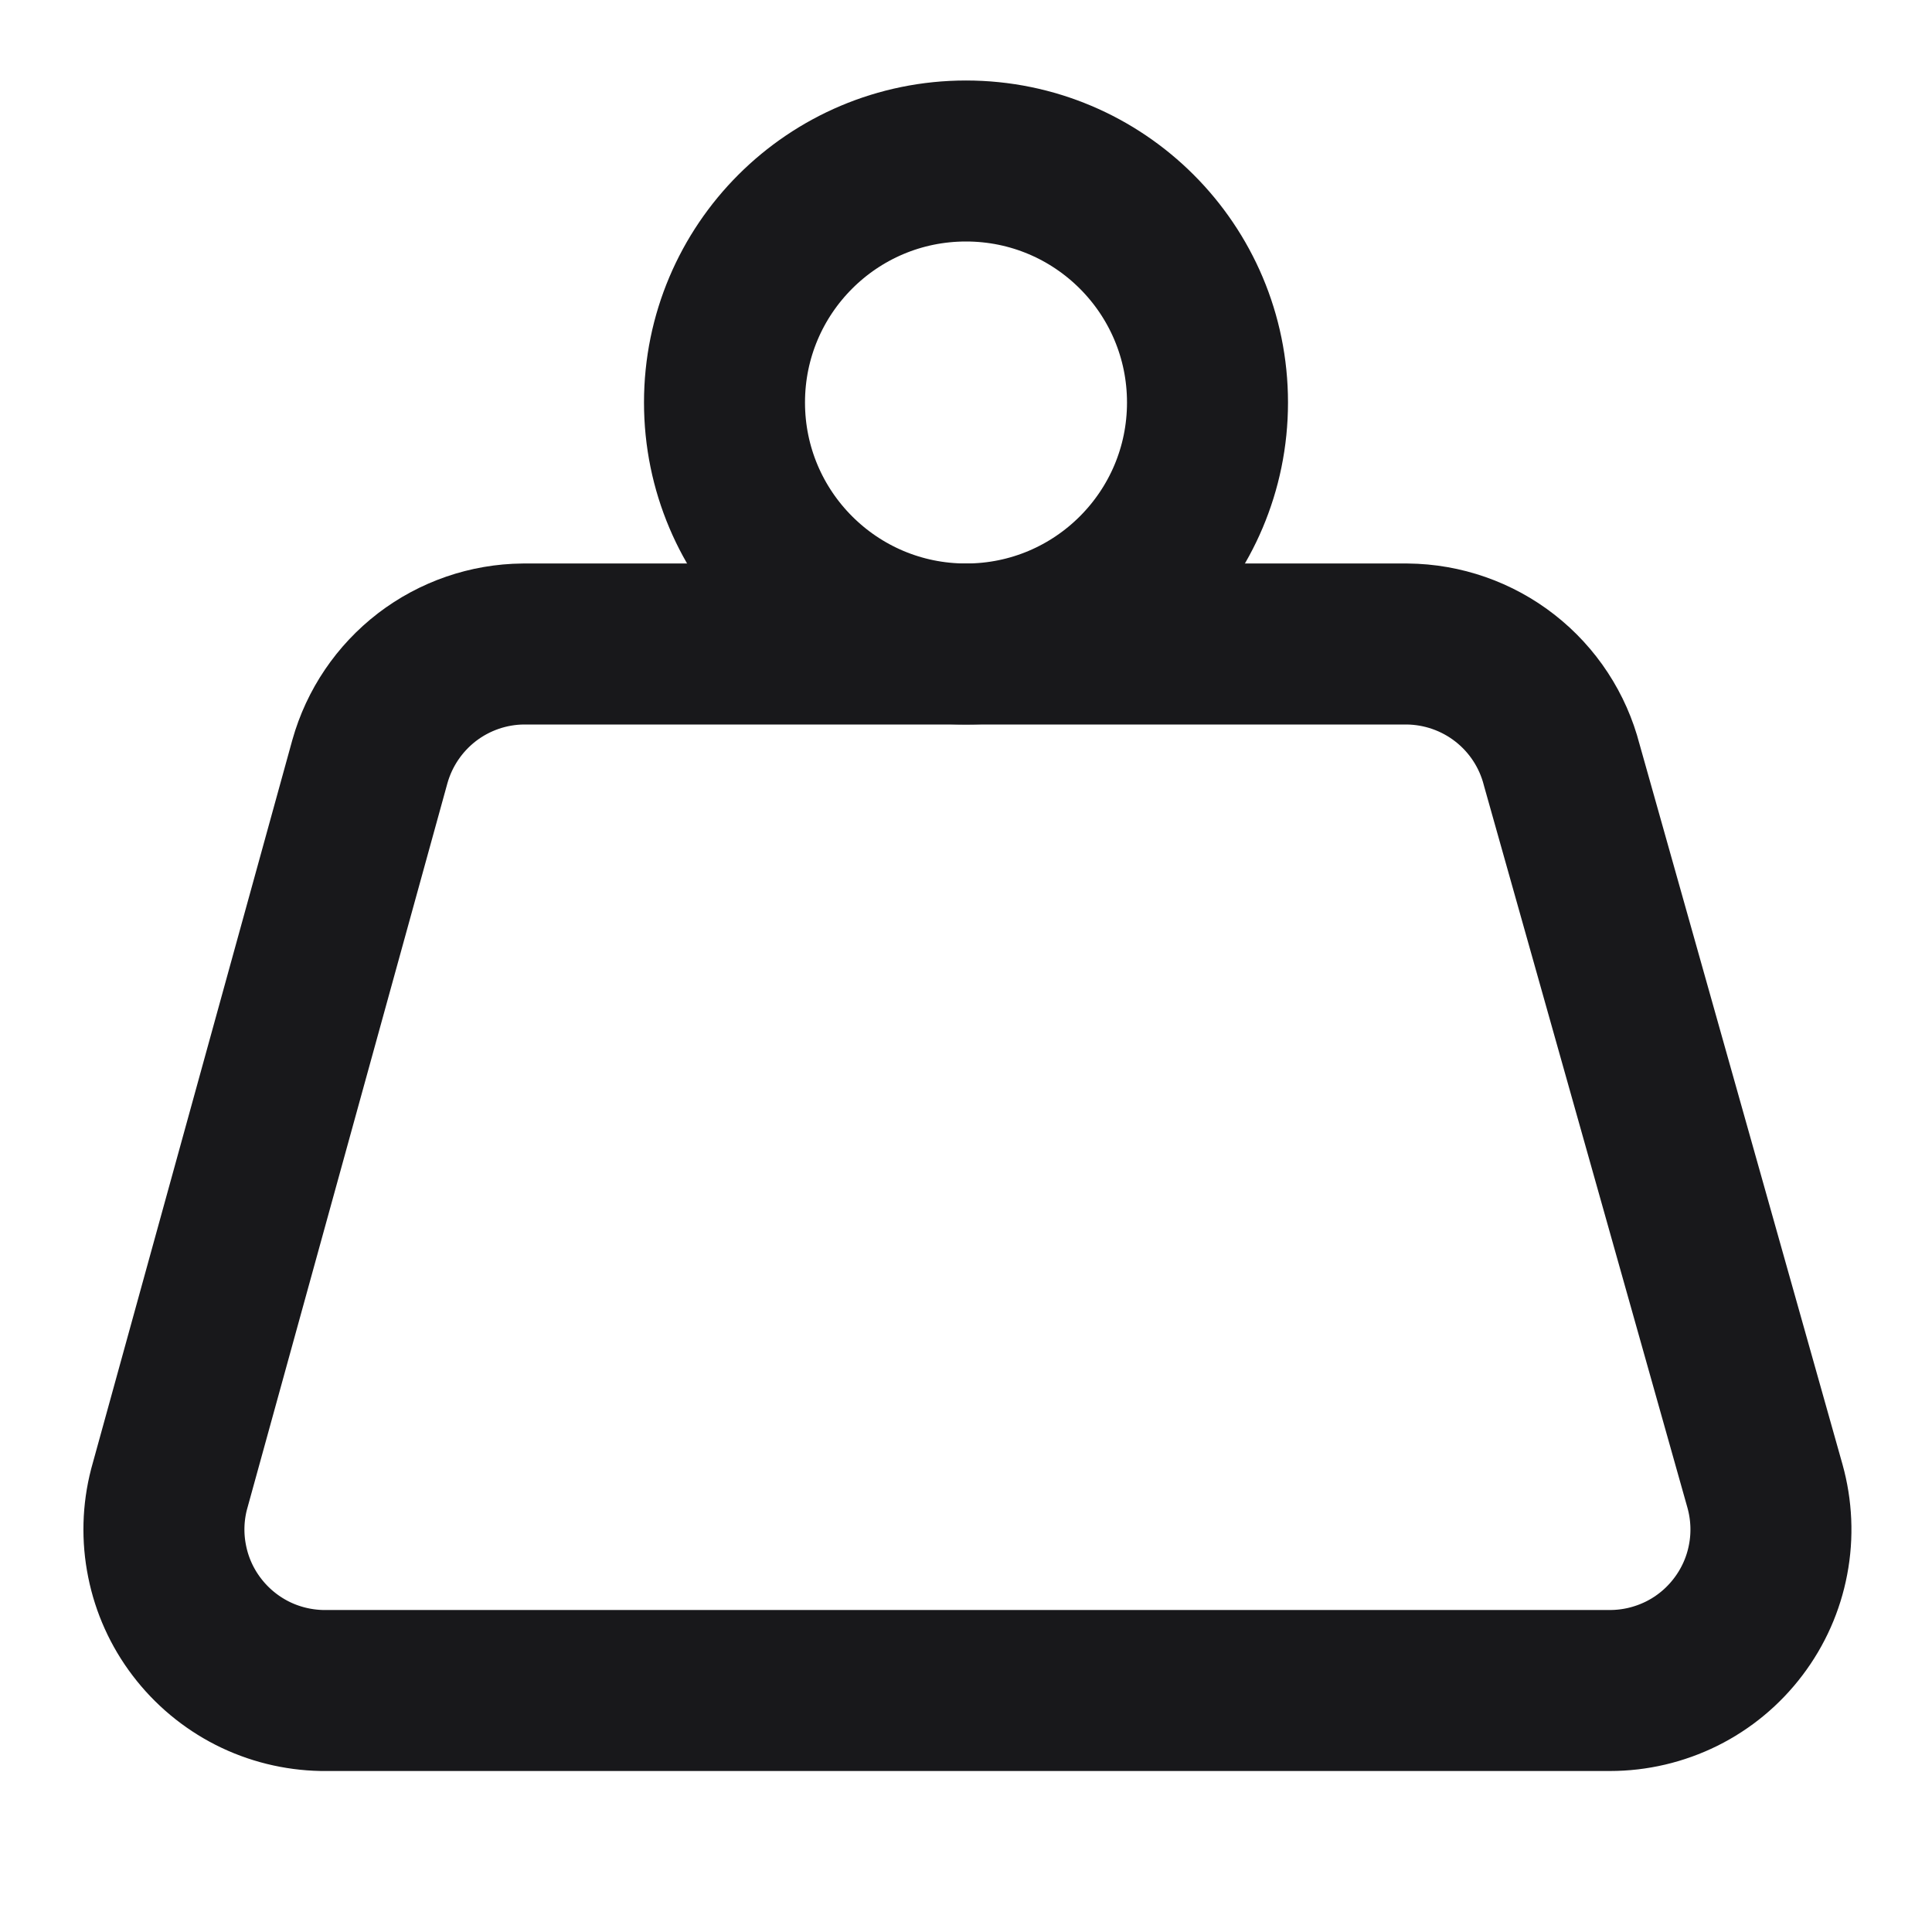 <svg width="24" height="24" viewBox="0 0 24 24" fill="none" xmlns="http://www.w3.org/2000/svg">
<path d="M12 8C13.657 8 15 6.657 15 5C15 3.343 13.657 2 12 2C10.343 2 9 3.343 9 5C9 6.657 10.343 8 12 8Z" stroke="#18181B" stroke-width="2" stroke-linecap="round" stroke-linejoin="round"/>
<path d="M6.5 8C6.067 8.004 5.648 8.149 5.304 8.412C4.961 8.676 4.712 9.043 4.595 9.46L2.1 18.5C2.024 18.793 2.016 19.099 2.076 19.395C2.135 19.691 2.261 19.97 2.444 20.21C2.627 20.451 2.862 20.647 3.131 20.784C3.401 20.921 3.698 20.994 4 21H20C20.309 21 20.613 20.928 20.89 20.791C21.166 20.654 21.407 20.454 21.593 20.208C21.78 19.962 21.907 19.676 21.964 19.373C22.022 19.07 22.008 18.757 21.925 18.46L19.4 9.5C19.29 9.073 19.042 8.695 18.695 8.424C18.348 8.153 17.921 8.004 17.48 8H6.5Z" stroke="#18181B" stroke-width="2" stroke-linecap="round" stroke-linejoin="round"/>
</svg>
